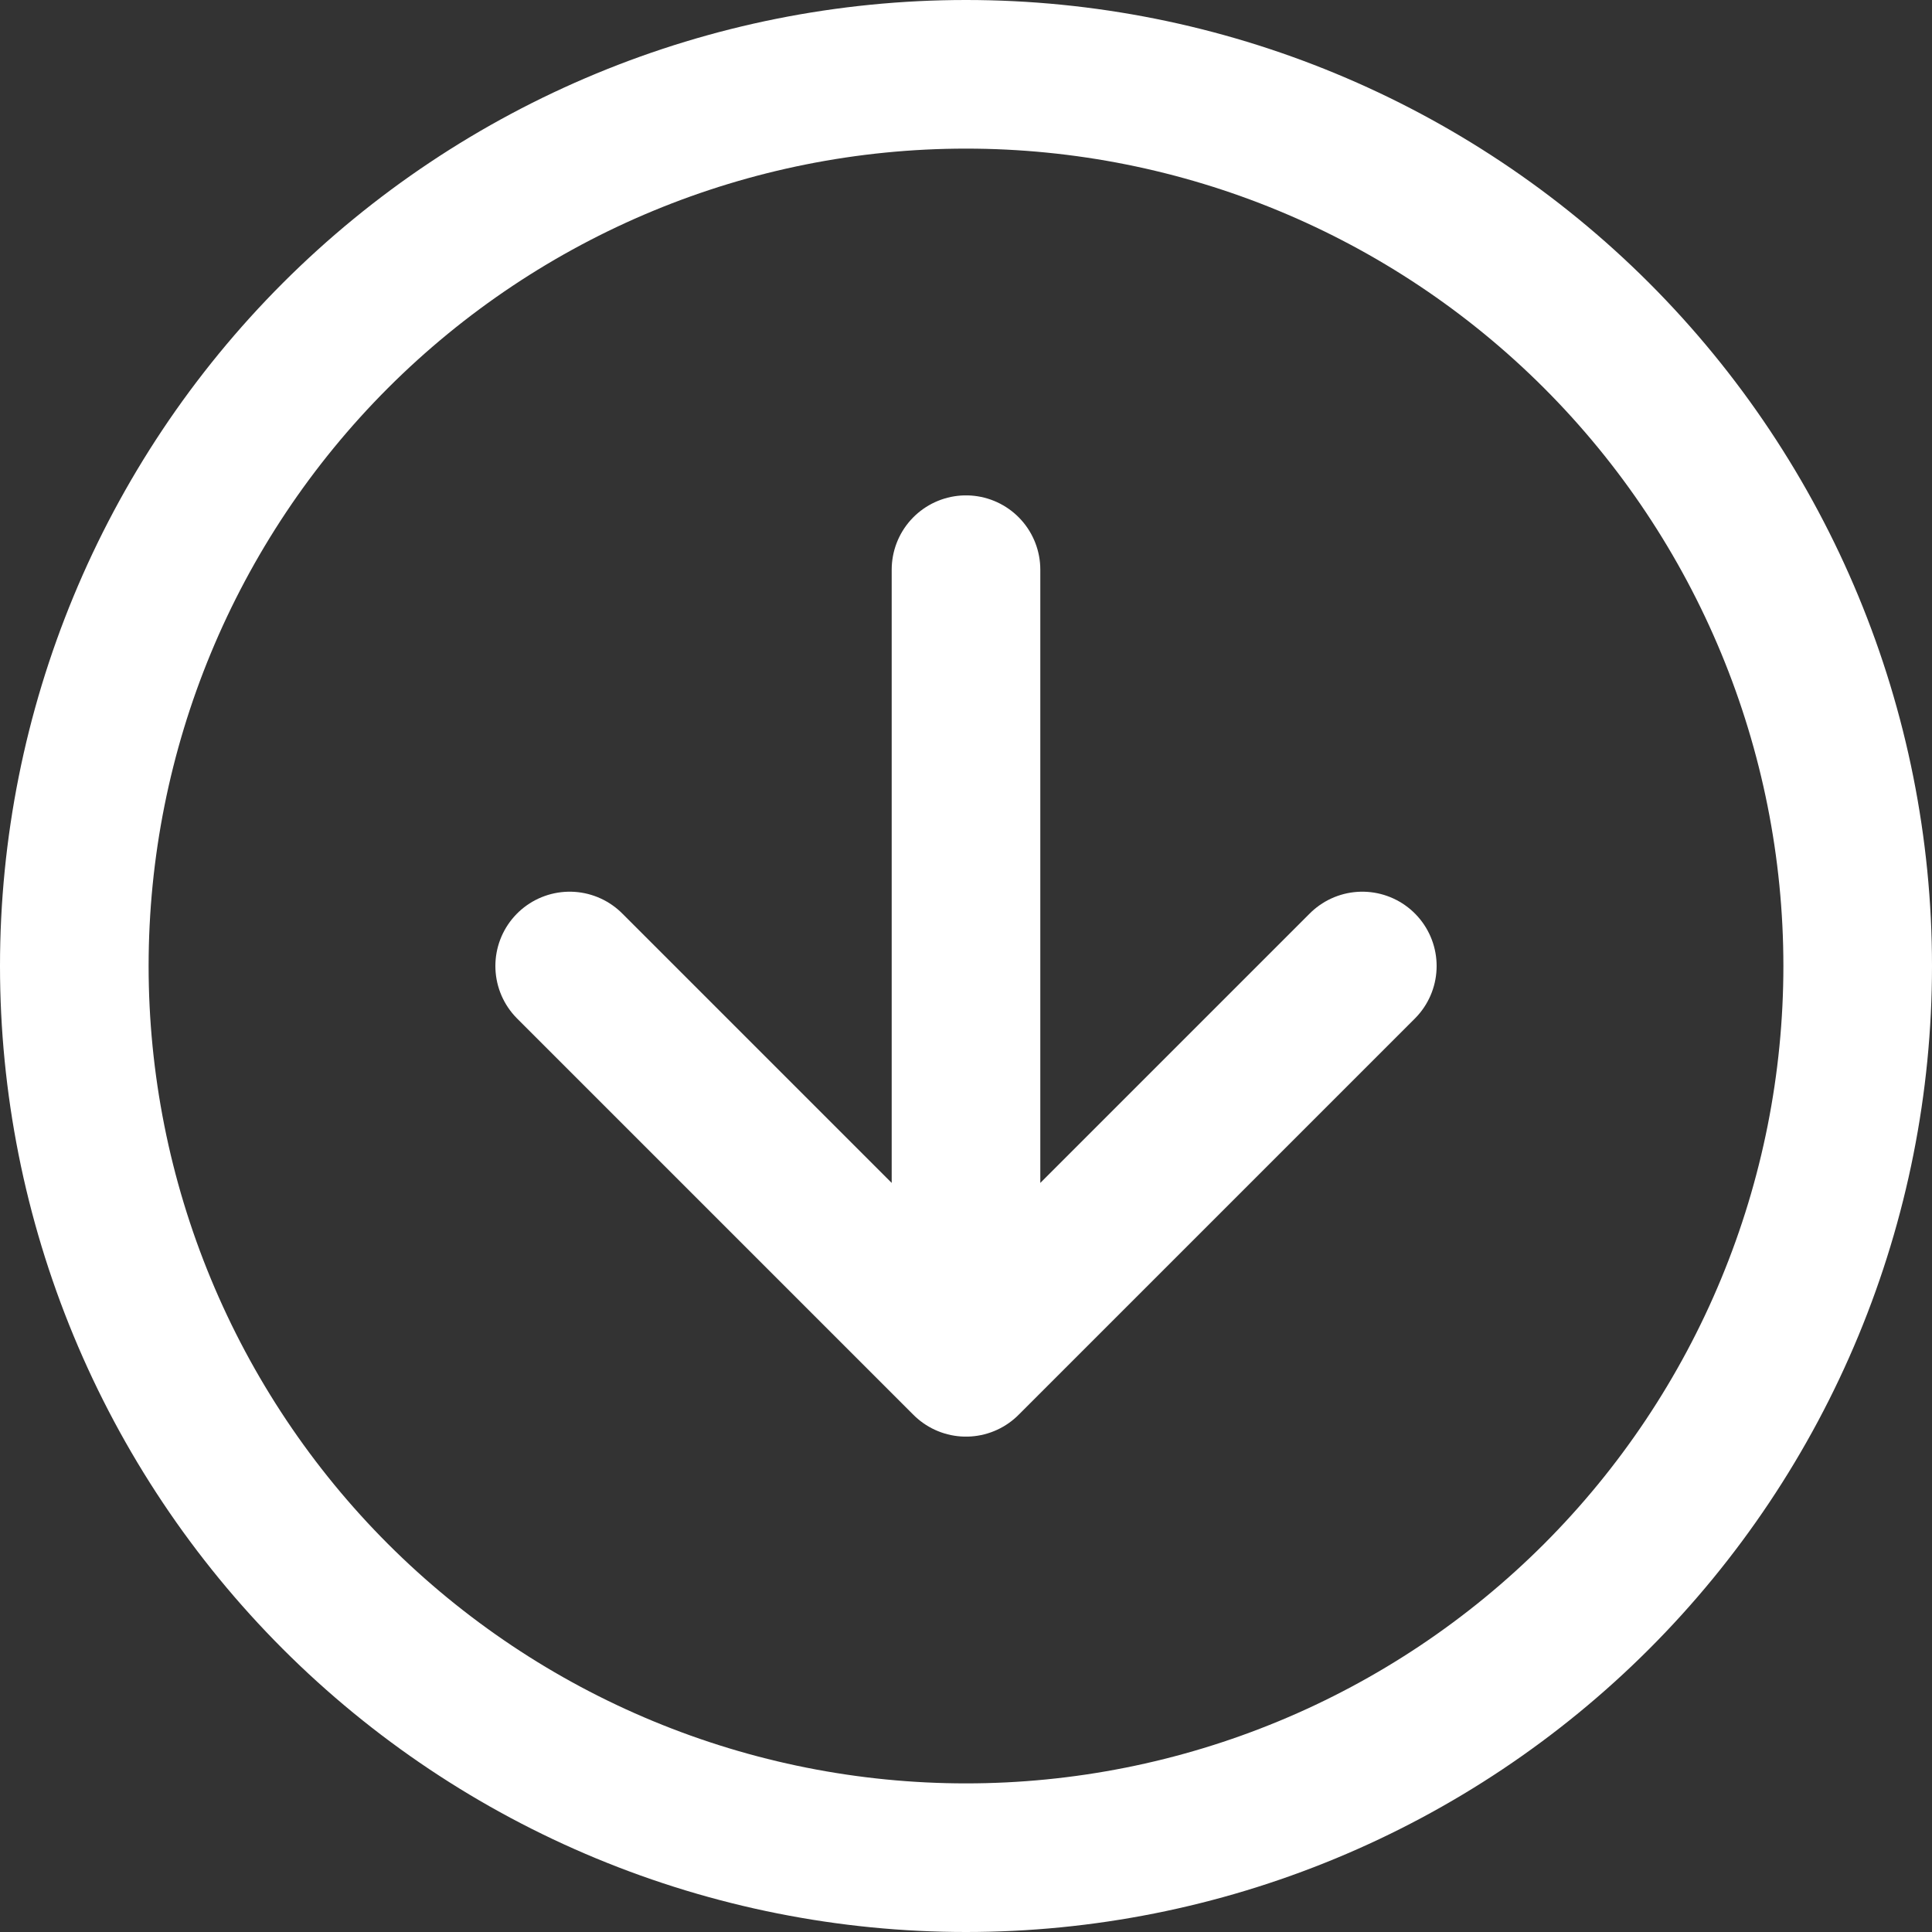 <svg width="52" height="52" viewBox="0 0 52 52" fill="none" xmlns="http://www.w3.org/2000/svg">
<rect x="0" y="0" width="52" height="52" fill="#333333" stroke="none"/>
<path d="M15.333 26L26 36.667M26 36.667V15.333M26 36.667L36.667 26M2 26C2 29.152 2.621 32.273 3.827 35.184C5.033 38.096 6.801 40.742 9.029 42.971C11.258 45.199 13.904 46.967 16.816 48.173C19.727 49.379 22.848 50 26 50C29.152 50 32.273 49.379 35.184 48.173C38.096 46.967 40.742 45.199 42.971 42.971C45.199 40.742 46.967 38.096 48.173 35.184C49.379 32.273 50 29.152 50 26C50 19.635 47.471 13.53 42.971 9.029C38.47 4.529 32.365 2 26 2C19.635 2 13.53 4.529 9.029 9.029C4.529 13.53 2 19.635 2 26Z" stroke="white" stroke-width="4" stroke-linecap="round" stroke-linejoin="round"/>
</svg>
